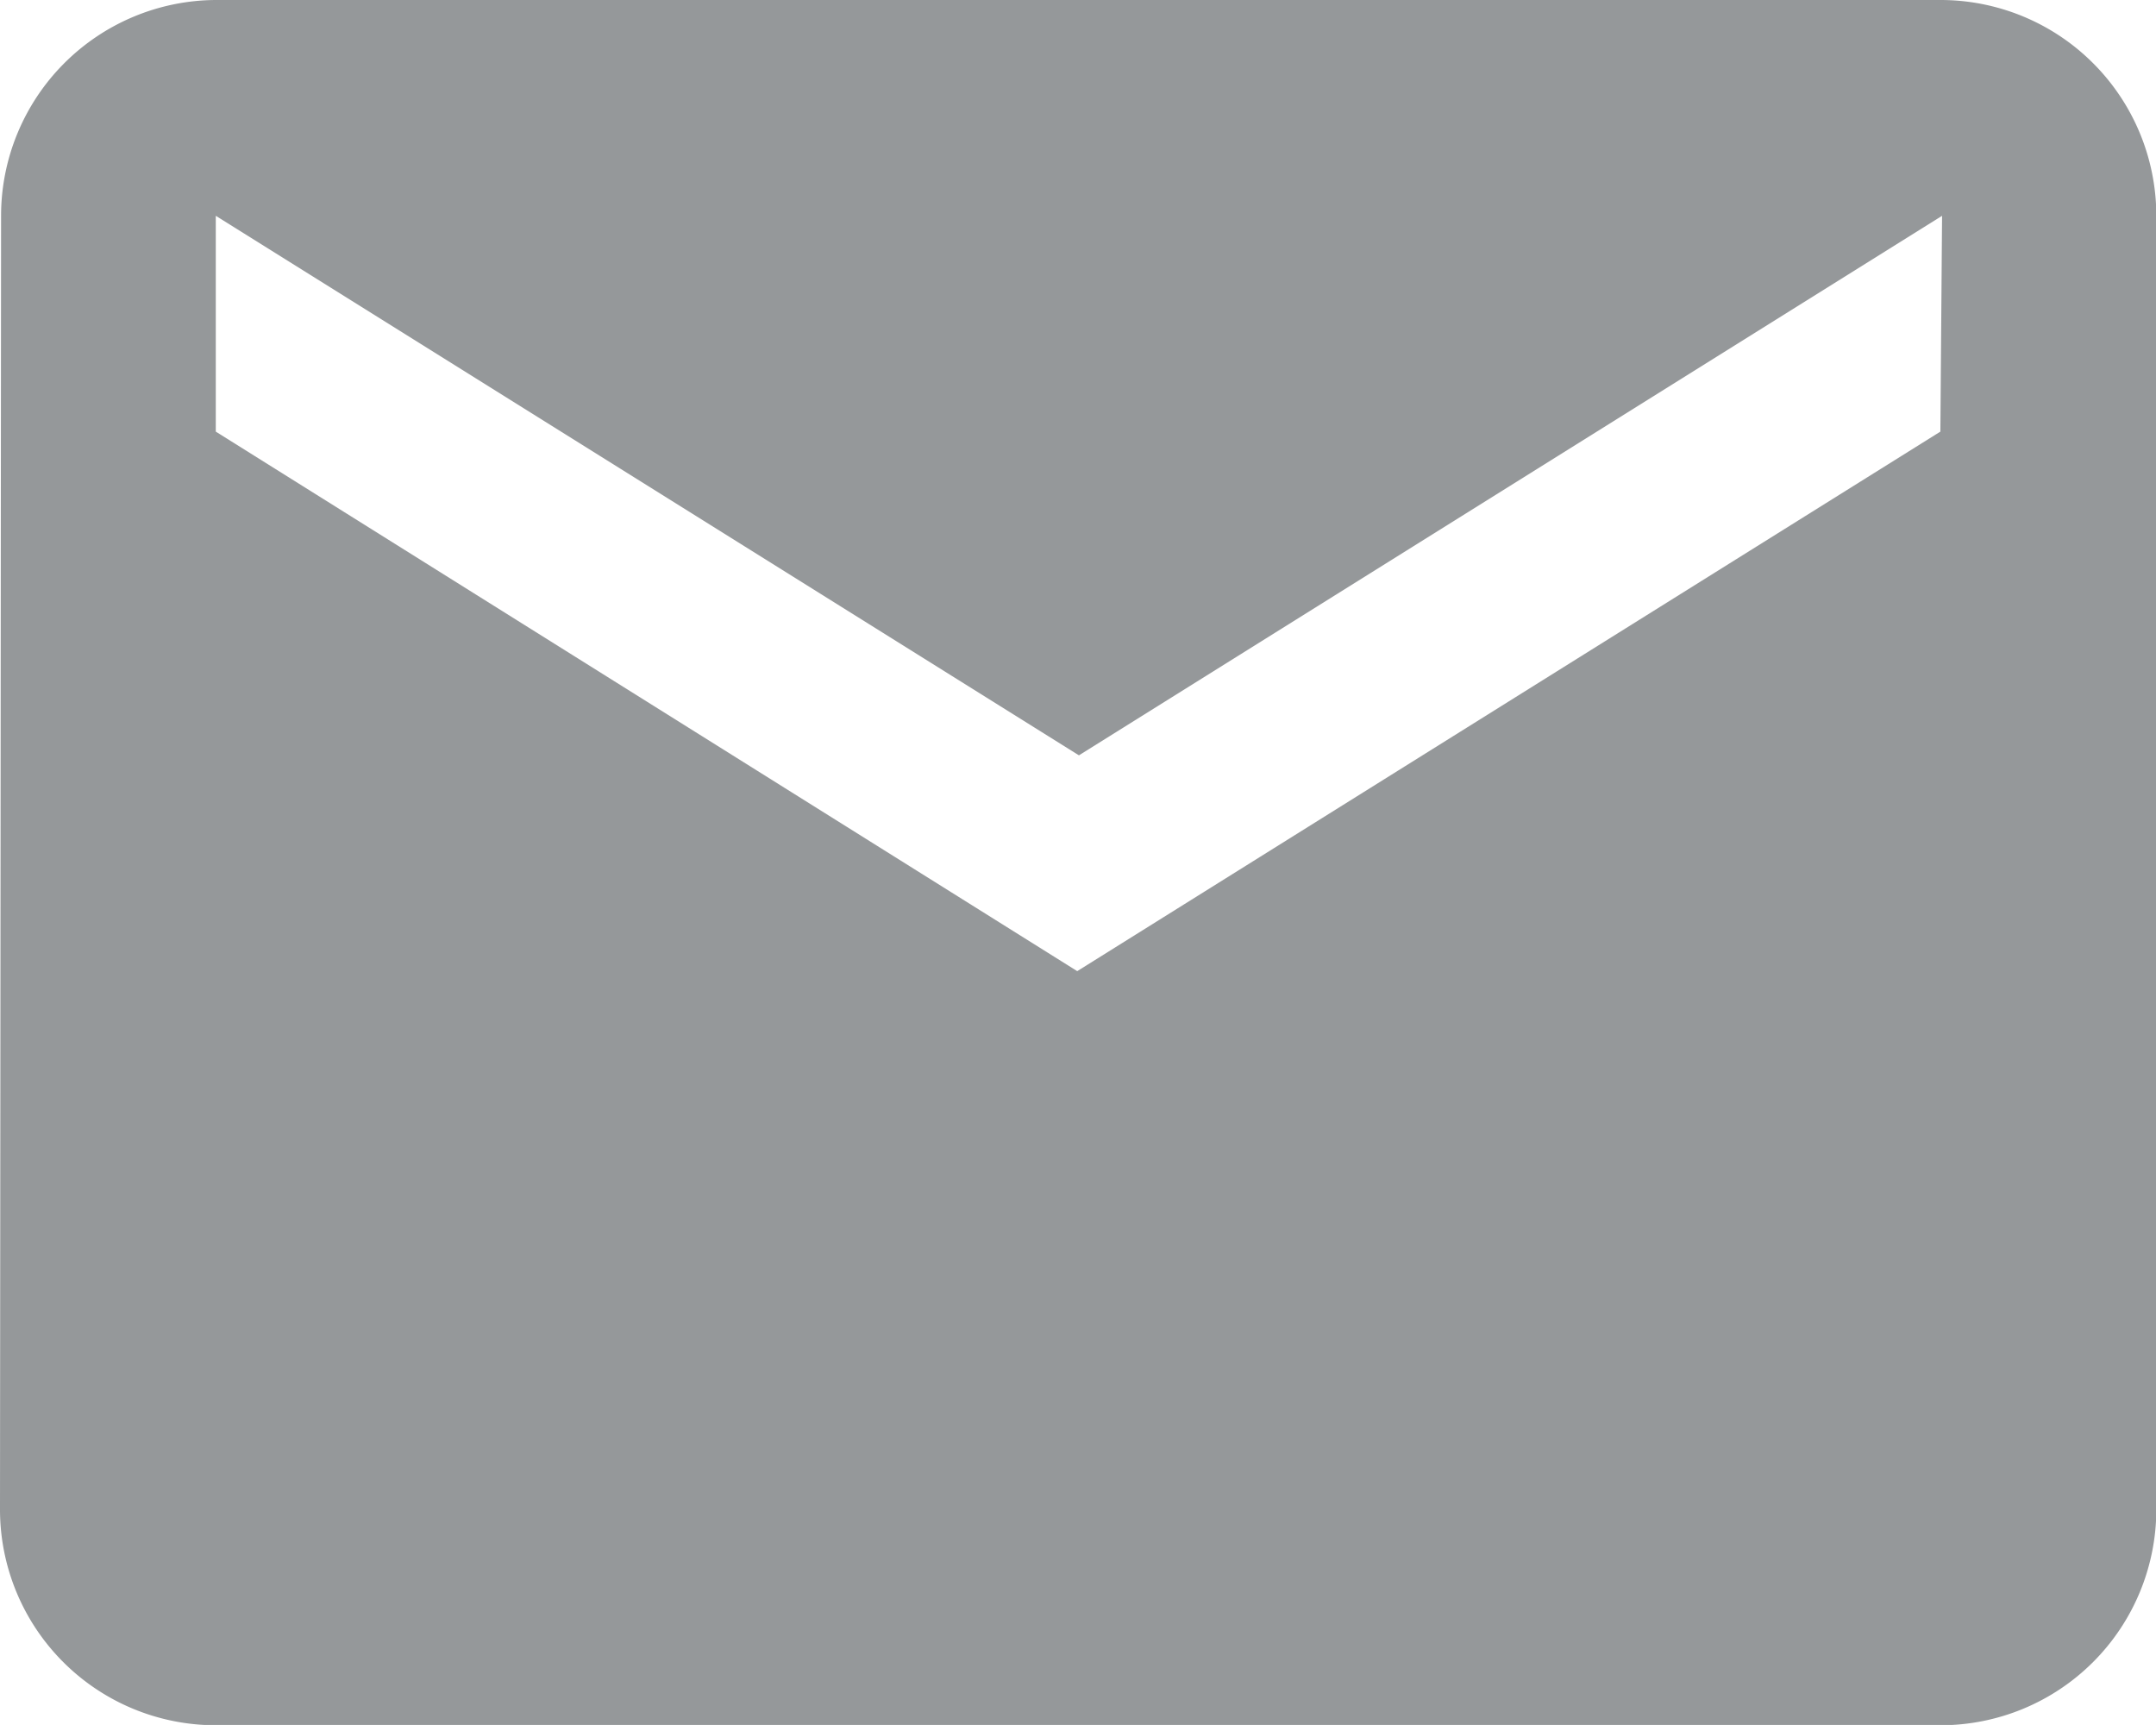 <svg xmlns="http://www.w3.org/2000/svg" viewBox="13998 9126 13.988 11.19">
  <defs>
    <style>
      .cls-1 {
        fill: #95989a;
      }
    </style>
  </defs>
  <path id="ic_markunread_24px" class="cls-1" d="M14.589,4H3.4A1.4,1.4,0,0,0,2.007,5.4L2,13.792a1.4,1.4,0,0,0,1.4,1.4h11.19a1.4,1.4,0,0,0,1.4-1.4V5.4A1.4,1.4,0,0,0,14.589,4Zm0,2.8-5.6,3.5L3.4,6.8V5.4l5.6,3.5,5.6-3.5Z" transform="translate(13996 9122)"/>
</svg>
